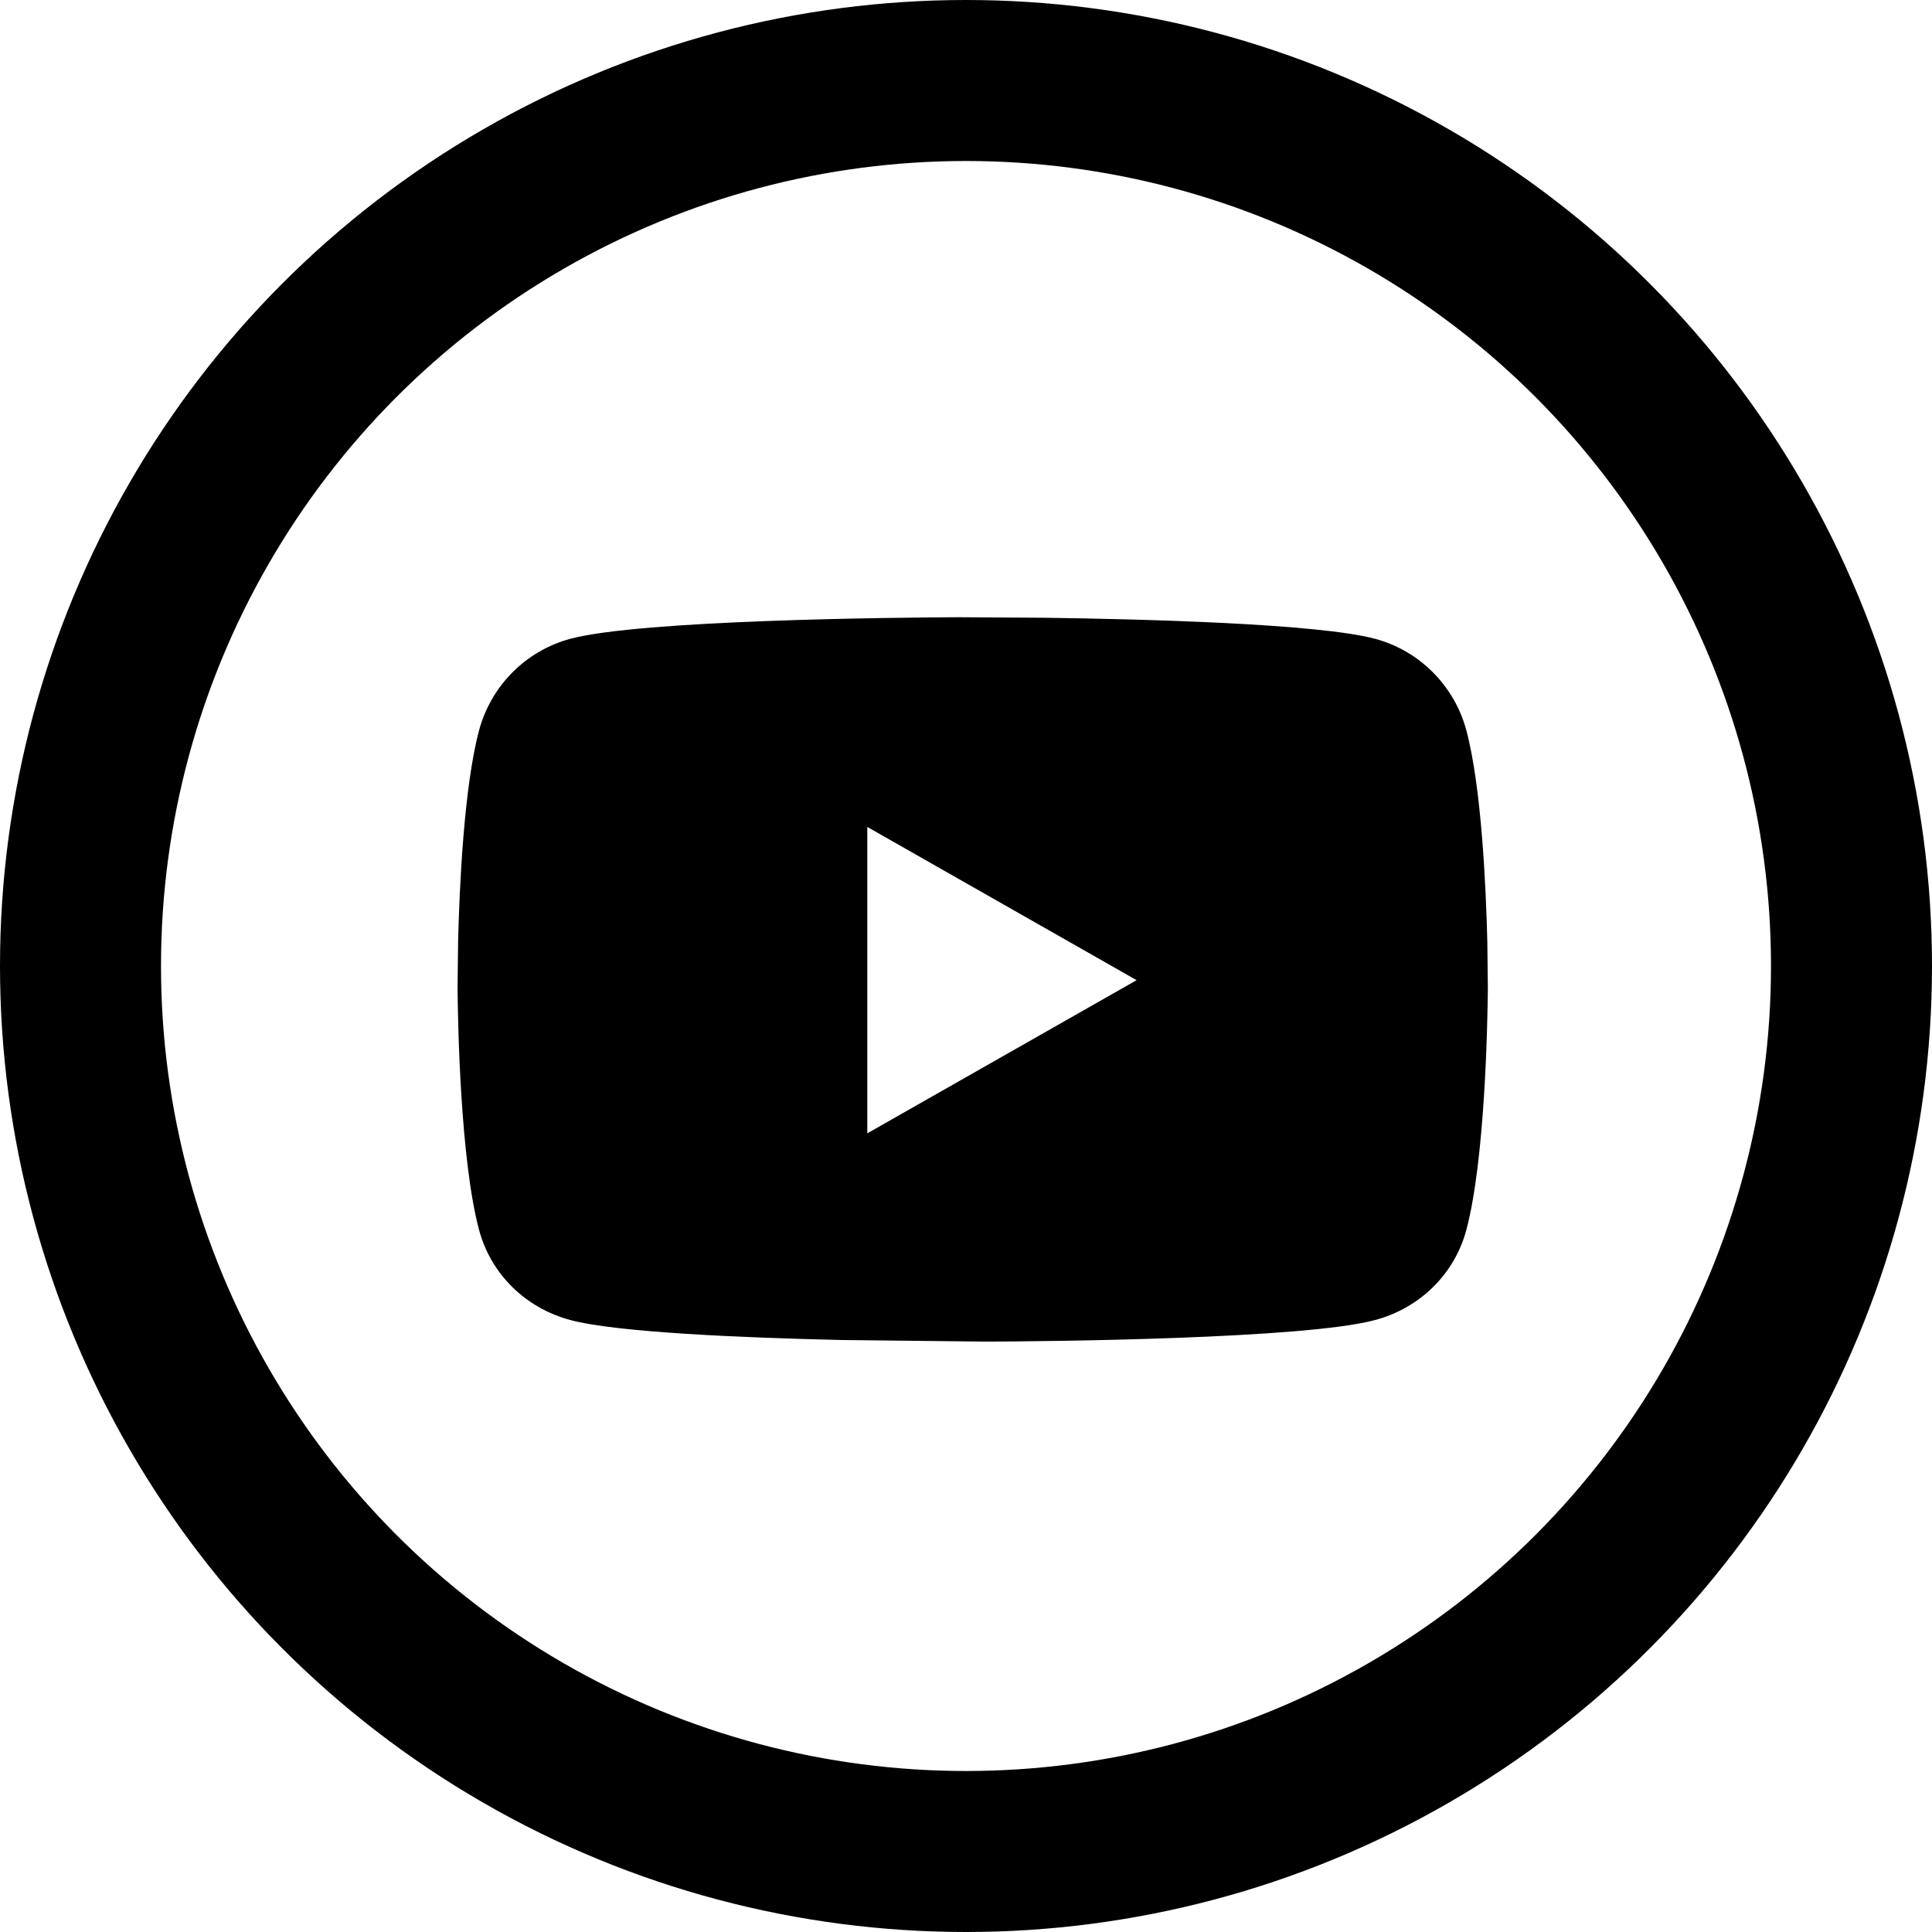 <?xml version="1.0" encoding="UTF-8"?>
<svg width="36px" height="36px" viewBox="0 0 36 36" version="1.1" xmlns="http://www.w3.org/2000/svg" xmlns:xlink="http://www.w3.org/1999/xlink">
    <!-- Generator: Sketch 58 (84663) - https://sketch.com -->
    <title>ico_youtube</title>
    <desc>Created with Sketch.</desc>
    <g id="Pages_Lay_01" stroke="none" stroke-width="1" fill="none" fill-rule="evenodd">
        <g id="Icons" transform="translate(-502, -744)">
            <g id="ico_youtube" transform="translate(502, 744)">
                <circle id="Oval-Copy-14" stroke="#000000" stroke-width="3" cx="18" cy="18" r="16.5"></circle>
                <path d="M27.324,13.612 C27.103,12.781 26.452,12.126 25.626,11.904 C24.578,11.621 21.322,11.536 19.462,11.511 L17.864,11.501 C16.694,11.506 11.934,11.551 10.624,11.904 C9.798,12.126 9.147,12.781 8.926,13.612 C8.645,14.667 8.561,16.524 8.536,17.544 L8.526,18.42 C8.532,19.073 8.578,21.609 8.926,22.915 C9.147,23.746 9.798,24.374 10.624,24.596 C11.485,24.828 13.836,24.927 15.678,24.969 L18.386,24.999 C19.556,24.994 24.316,24.95 25.626,24.596 C26.452,24.374 27.103,23.746 27.324,22.915 C27.671,21.609 27.718,19.073 27.724,18.42 L27.714,17.544 C27.689,16.524 27.605,14.667 27.324,13.612 Z M16.161,21.118 L16.161,15.409 L21.179,18.264 L16.161,21.118 Z" id="y" fill="#000000" fill-rule="nonzero"></path>
            </g>
        </g>
    </g>
</svg>
